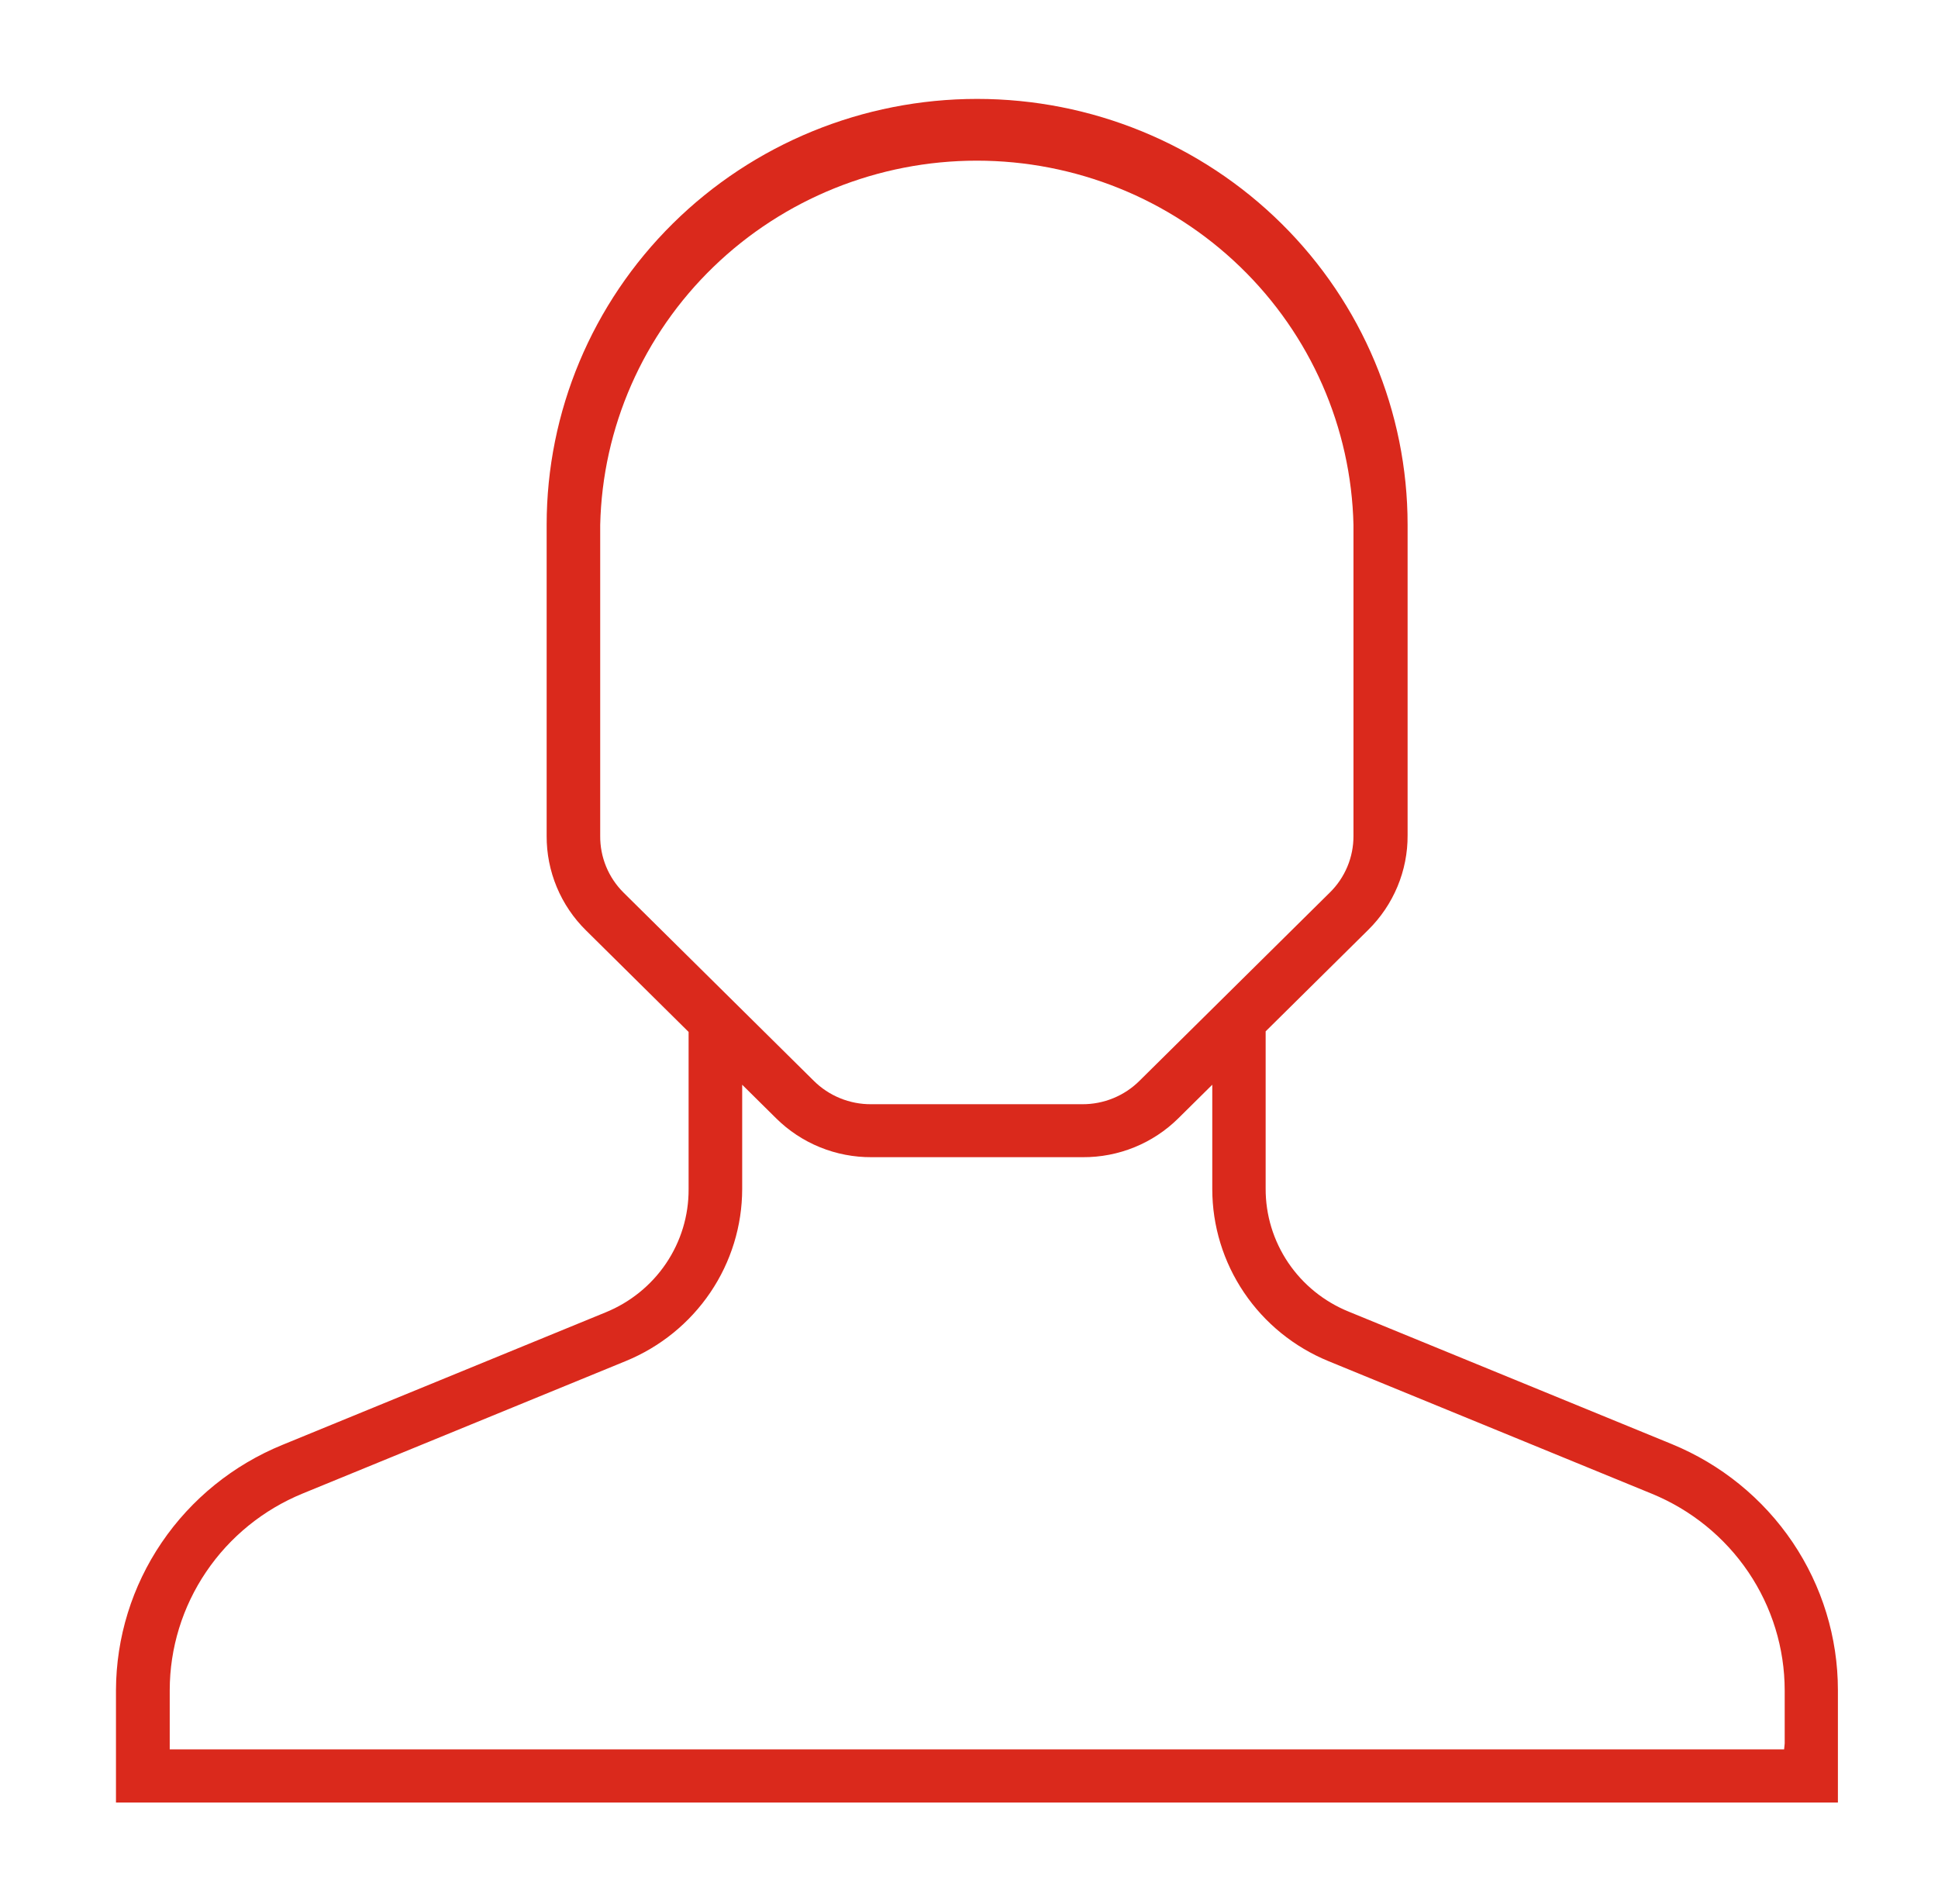 <svg width="57" height="56" viewBox="0 0 57 56" fill="none" xmlns="http://www.w3.org/2000/svg">
<path d="M54.056 49.707C54.056 48.158 53.592 46.645 52.723 45.357C51.853 44.069 50.618 43.065 49.171 42.471L39.667 38.575C38.942 38.281 38.323 37.779 37.888 37.135C37.453 36.49 37.222 35.732 37.225 34.957V30.332L40.241 27.349C40.611 26.984 40.904 26.55 41.103 26.072C41.302 25.595 41.403 25.082 41.4 24.566V15.432C41.4 12.111 40.066 8.925 37.692 6.577C35.317 4.228 32.097 2.909 28.739 2.909C25.381 2.909 22.16 4.228 19.786 6.577C17.412 8.925 16.078 12.111 16.078 15.432V24.582C16.075 25.099 16.176 25.611 16.375 26.089C16.574 26.567 16.867 27.001 17.237 27.365L20.253 30.349V34.98C20.256 35.755 20.025 36.513 19.59 37.157C19.155 37.801 18.535 38.303 17.811 38.597L8.306 42.494C6.862 43.084 5.626 44.084 4.755 45.367C3.883 46.651 3.416 48.161 3.411 49.707V53.013H54.056V49.707ZM17.653 24.582V15.438C17.718 12.574 18.914 9.85 20.985 7.848C23.055 5.846 25.835 4.725 28.73 4.725C31.626 4.725 34.406 5.846 36.476 7.848C38.547 9.85 39.742 12.574 39.808 15.438V24.582C39.809 24.893 39.749 25.2 39.629 25.487C39.509 25.774 39.333 26.034 39.11 26.252L33.516 31.785C33.296 32.005 33.032 32.18 32.743 32.298C32.453 32.417 32.142 32.477 31.828 32.475H25.621C25.308 32.477 24.997 32.417 24.707 32.298C24.417 32.18 24.154 32.005 23.933 31.785L18.34 26.252C18.119 26.033 17.945 25.772 17.827 25.486C17.709 25.199 17.65 24.892 17.653 24.582ZM52.474 51.449H4.992V51.271V49.707C4.993 48.469 5.366 47.259 6.062 46.23C6.758 45.2 7.746 44.398 8.903 43.924L18.407 40.028C19.419 39.613 20.284 38.911 20.893 38.011C21.502 37.111 21.828 36.052 21.829 34.968V31.902L22.825 32.887C23.193 33.253 23.632 33.543 24.115 33.74C24.598 33.937 25.116 34.036 25.638 34.033H31.845C32.367 34.036 32.885 33.937 33.368 33.74C33.851 33.543 34.29 33.253 34.659 32.887L35.655 31.902V34.968C35.655 36.053 35.98 37.113 36.589 38.014C37.198 38.916 38.063 39.618 39.076 40.033L48.581 43.93C49.737 44.404 50.726 45.206 51.422 46.235C52.118 47.264 52.49 48.474 52.491 49.713V51.277L52.474 51.449Z" fill="#DA291C"/>
</svg>

